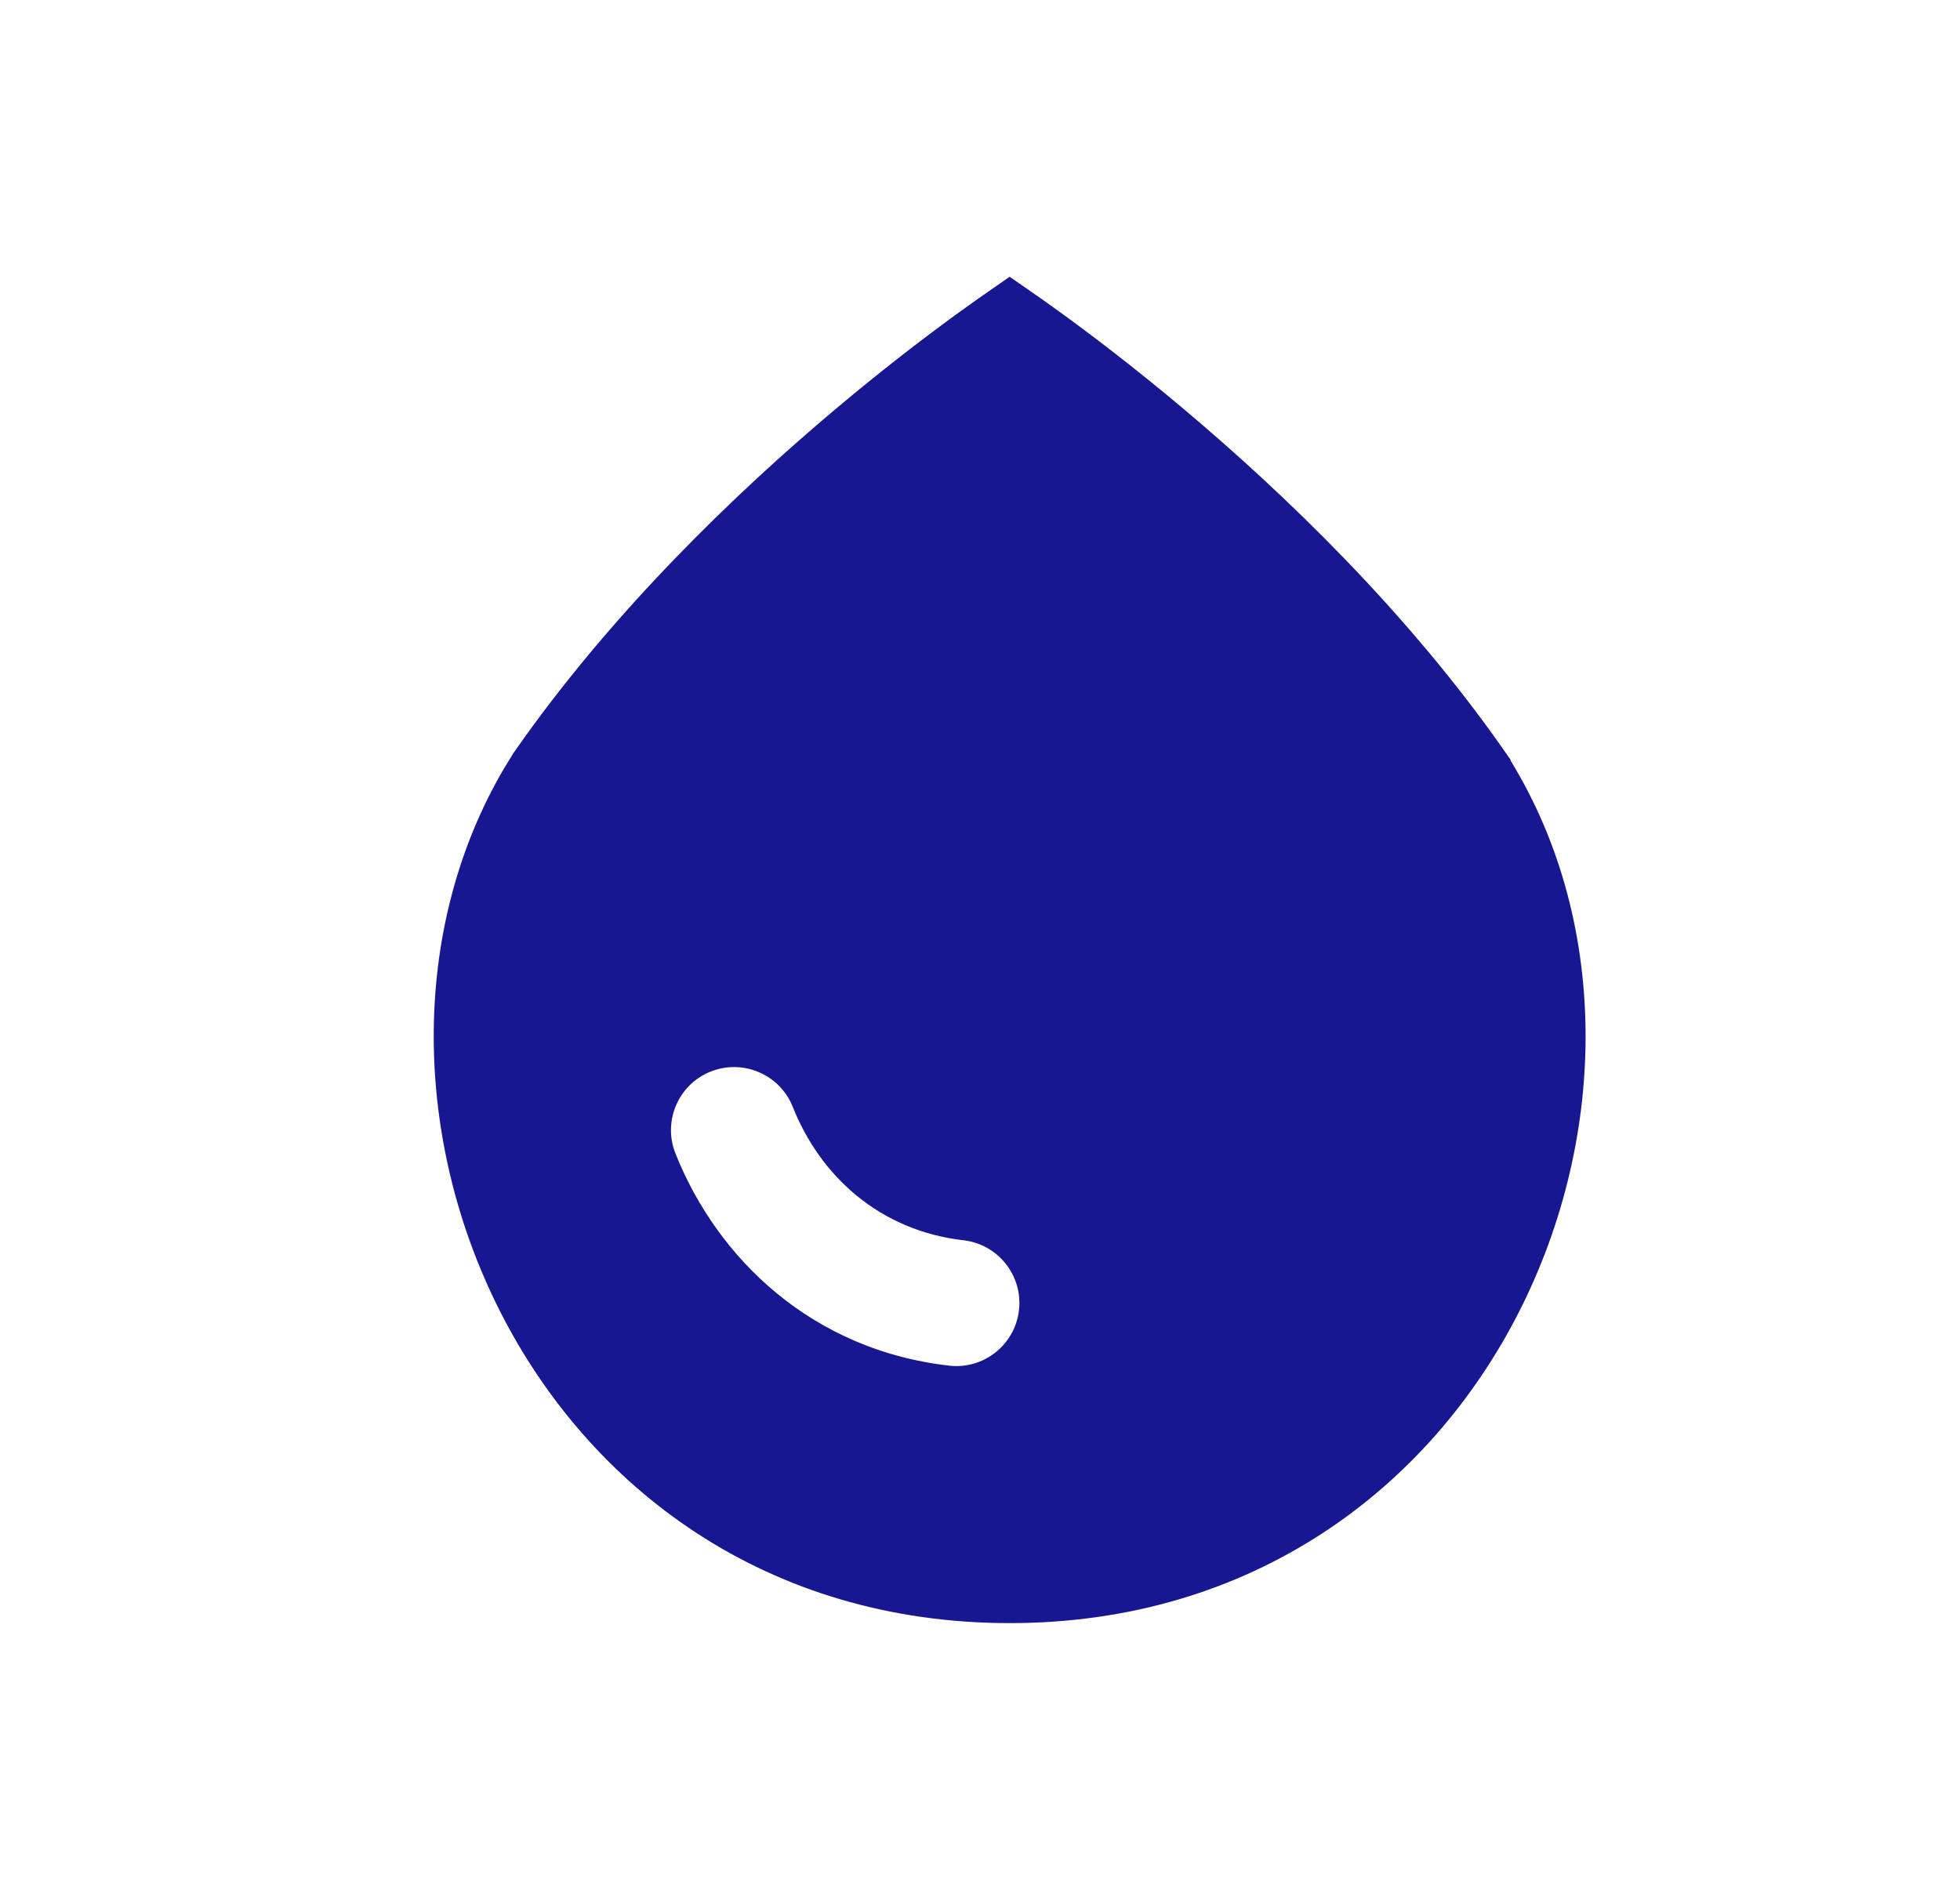 <svg width="33" height="32" viewBox="0 0 33 32" fill="none" xmlns="http://www.w3.org/2000/svg">
<path d="M17.548 5.657C18.065 6.032 18.791 6.582 19.618 7.279C21.272 8.672 23.32 10.637 24.933 12.951V12.952C26.593 15.55 26.572 19.022 25.133 21.859C23.702 24.68 20.889 26.834 17 26.834C13.11 26.834 10.297 24.68 8.866 21.859C7.472 19.11 7.408 15.767 8.915 13.198L9.066 12.952C10.679 10.638 12.726 8.672 14.381 7.279C15.208 6.582 15.934 6.032 16.451 5.657C16.676 5.494 16.862 5.364 16.999 5.269C17.136 5.364 17.323 5.493 17.548 5.657ZM13.812 18.455C13.492 17.653 12.583 17.262 11.781 17.581C10.98 17.9 10.589 18.808 10.908 19.61C11.678 21.545 13.421 23.208 15.924 23.495C16.781 23.593 17.555 22.977 17.653 22.12C17.751 21.263 17.136 20.489 16.279 20.39C15.076 20.253 14.217 19.474 13.812 18.455Z" fill="#181792" stroke="#181792"/>
</svg>
